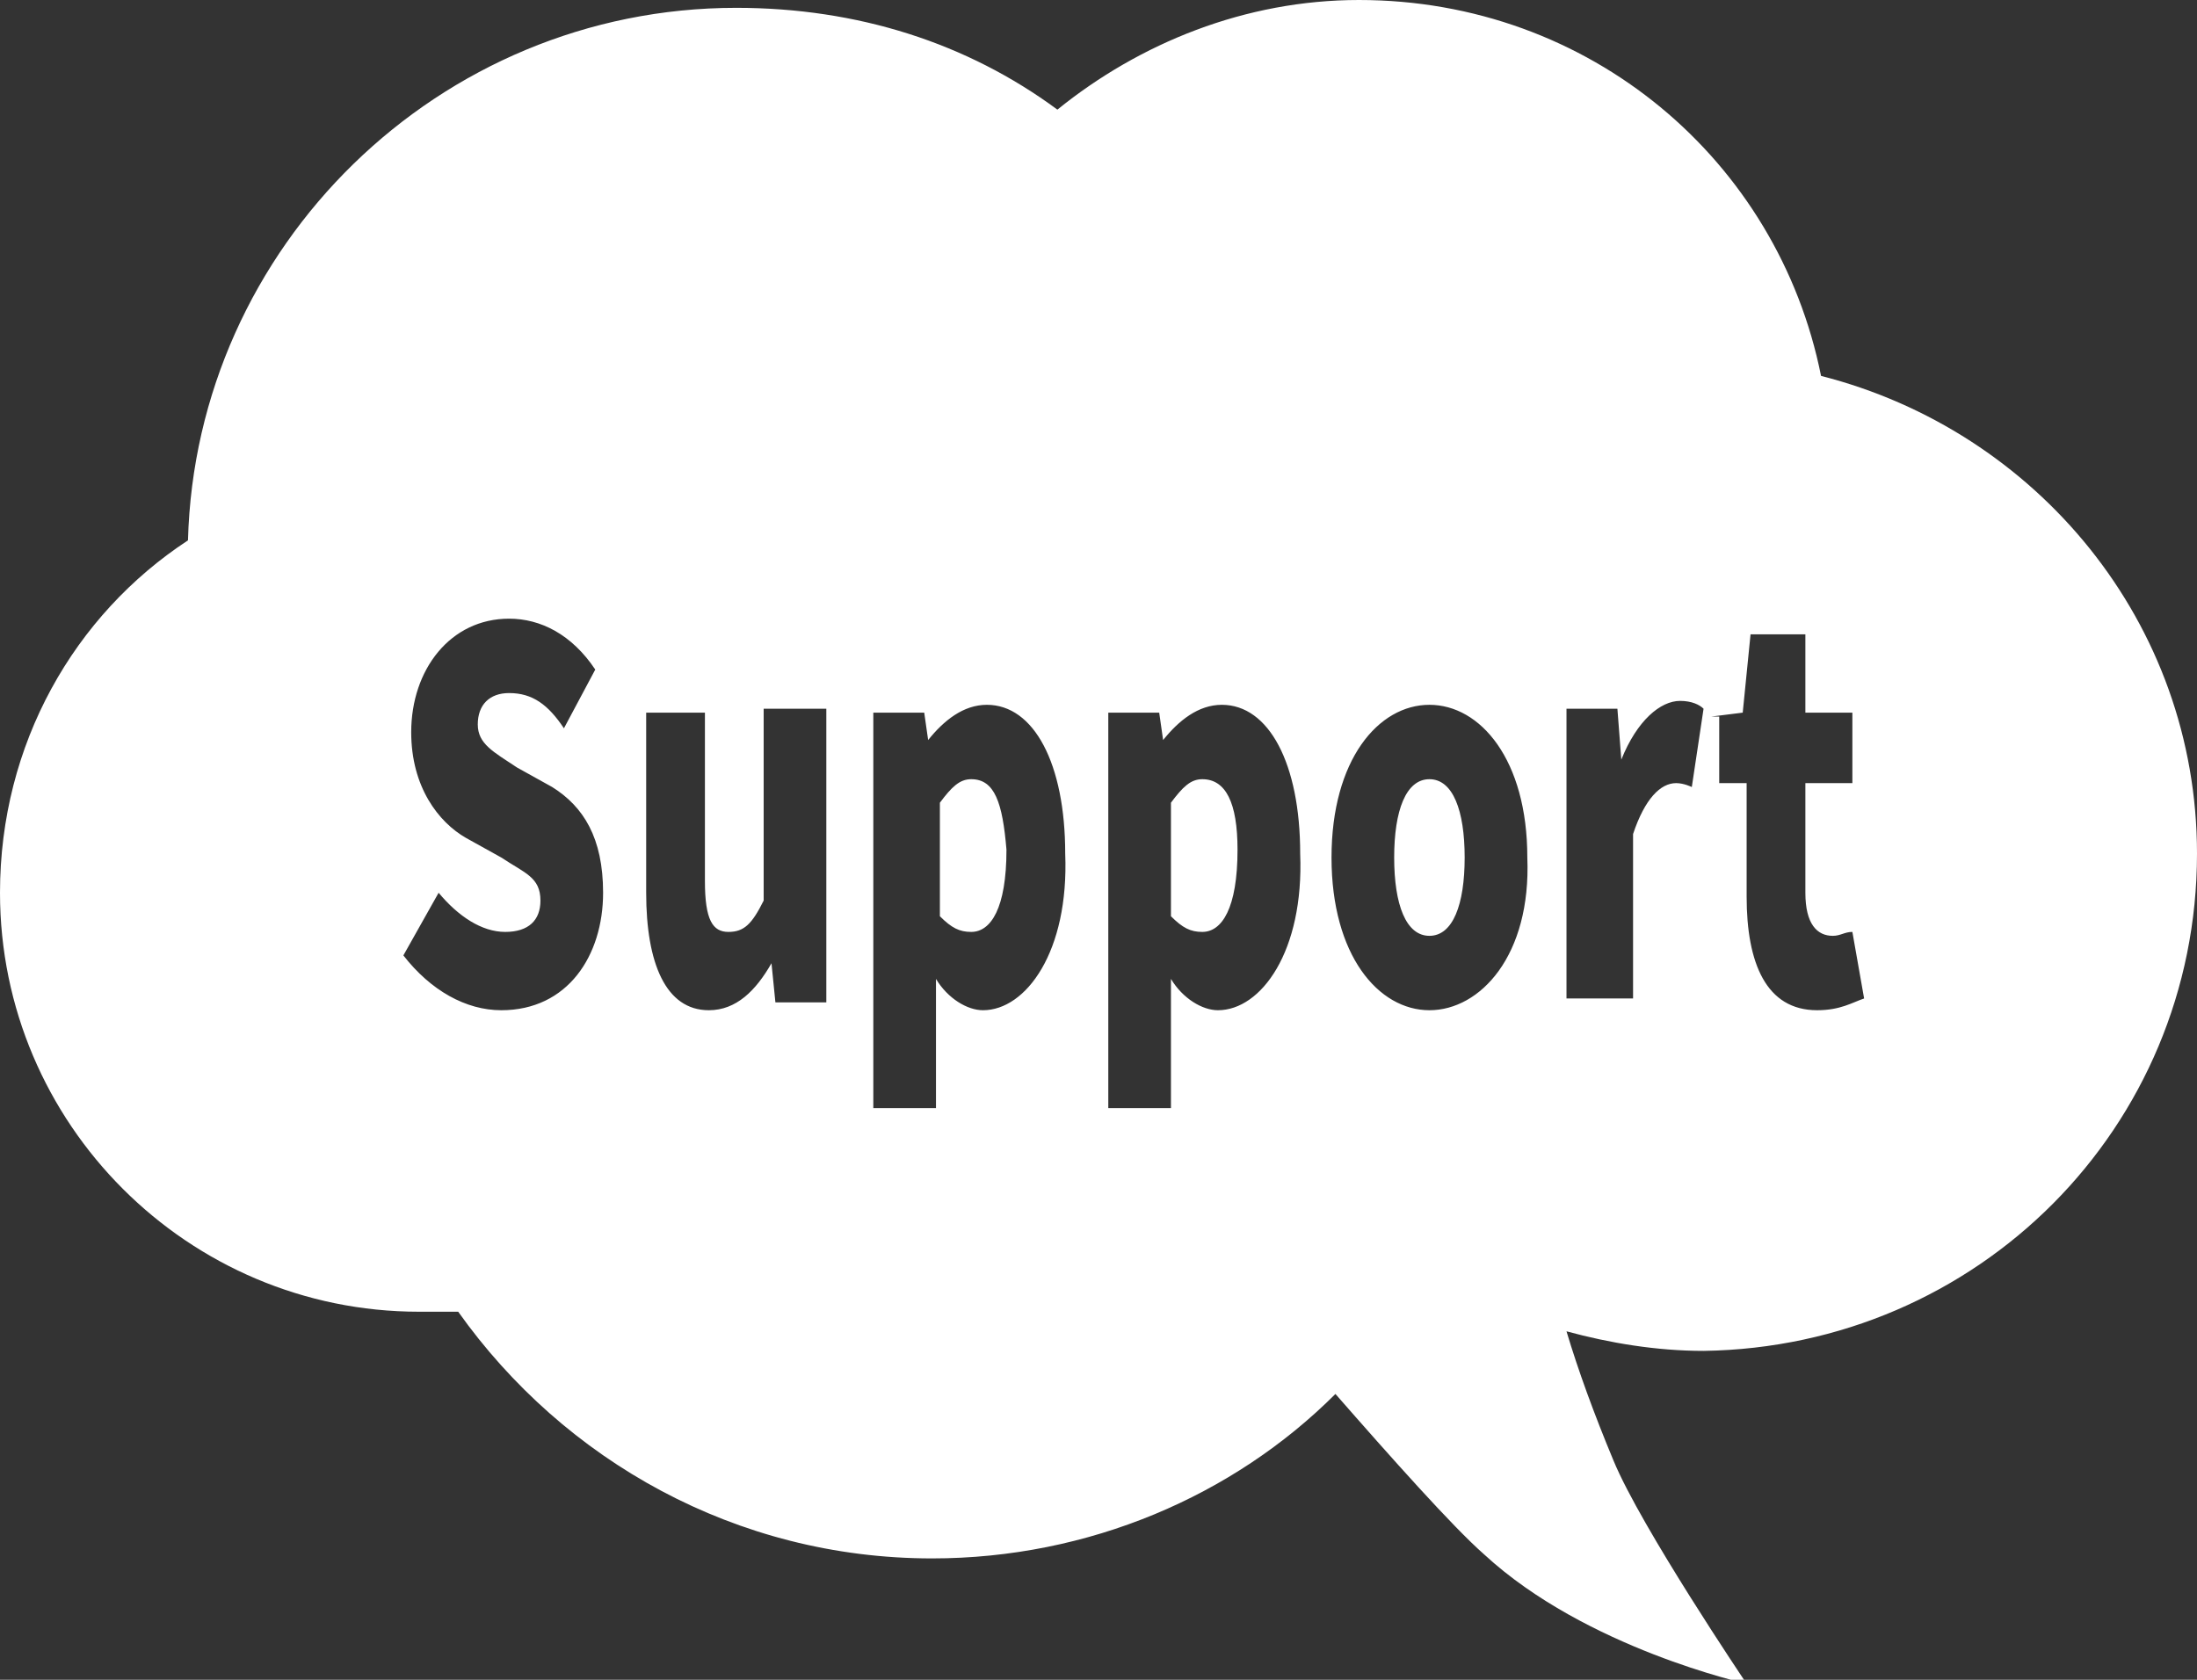 <?xml version="1.0" encoding="utf-8"?>
<!-- Generator: Adobe Illustrator 19.2.1, SVG Export Plug-In . SVG Version: 6.00 Build 0)  -->
<svg version="1.1" id="レイヤー_1" xmlns="http://www.w3.org/2000/svg" xmlns:xlink="http://www.w3.org/1999/xlink" x="0px"
	 y="0px" viewBox="0 0 56.1 42.9" style="enable-background:new 0 0 56.1 42.9;" xml:space="preserve">
<rect x="0" y="0" width="56.1" height="42.9" fill="#333333" stroke="none"/>
<style type="text/css">
	.st0{fill:#FFFFFF;}
</style>
<g>
	<path class="st0" d="M30.7,19.9c-0.3,0-0.5,0.2-0.8,0.6v2.9c0.3,0.3,0.5,0.4,0.8,0.4c0.5,0,0.9-0.6,0.9-2.1
		C31.6,20.5,31.3,19.9,30.7,19.9z"/>
	<path class="st0" d="M36.5,19.9c-0.6,0-0.9,0.8-0.9,2c0,1.2,0.3,2,0.9,2c0.6,0,0.9-0.8,0.9-2C37.4,20.7,37.1,19.9,36.5,19.9z"/>
	<path class="st0" d="M56.1,21.8c0-5.9-4.1-10.8-9.6-12.2C45.4,4.1,40.6,0,34.7,0c-2.9,0-5.6,1.1-7.7,2.8c-2.3-1.7-5.1-2.6-8.2-2.6
		c-7.6,0-13.8,6.1-14,13.6C1.9,15.7,0,19,0,22.8c0,5.9,4.8,10.7,10.7,10.7c0.3,0,0.6,0,1,0c2.7,3.8,7.1,6.3,12.1,6.3
		c4,0,7.7-1.6,10.3-4.2c1.4,1.6,3,3.4,3.8,4.1c2.6,2.4,6.7,3.3,6.7,3.3s-2.7-4-3.4-5.7c-0.5-1.2-0.9-2.3-1.2-3.3
		c1.1,0.3,2.3,0.5,3.5,0.5C50.5,34.4,56.1,28.8,56.1,21.8z M12.8,25.8c-0.9,0-1.8-0.5-2.5-1.4l0.9-1.6c0.5,0.6,1.1,1,1.7,1
		c0.6,0,0.9-0.3,0.9-0.8c0-0.6-0.4-0.7-1-1.1l-0.9-0.5c-0.7-0.4-1.4-1.3-1.4-2.7c0-1.6,1-2.9,2.5-2.9c0.8,0,1.6,0.4,2.2,1.3
		l-0.8,1.5C14,18,13.6,17.7,13,17.7c-0.5,0-0.8,0.3-0.8,0.8c0,0.5,0.4,0.7,1,1.1l0.9,0.5c0.8,0.5,1.3,1.3,1.3,2.7
		C15.4,24.4,14.5,25.8,12.8,25.8z M21.1,25.6h-1.3l-0.1-1h0c-0.4,0.7-0.9,1.2-1.6,1.2c-1.1,0-1.6-1.2-1.6-3v-4.6H18v4.3
		c0,1,0.2,1.3,0.6,1.3c0.4,0,0.6-0.2,0.9-0.8v-4.9h1.6V25.6z M25.1,25.8c-0.4,0-0.9-0.3-1.2-0.8l0,1.2v2.1h-1.6V18.2h1.3l0.1,0.7h0
		c0.4-0.5,0.9-0.9,1.5-0.9c1.2,0,2,1.5,2,3.8C27.3,24.3,26.2,25.8,25.1,25.8z M31.1,25.8c-0.4,0-0.9-0.3-1.2-0.8l0,1.2v2.1h-1.6
		V18.2h1.3l0.1,0.7h0c0.4-0.5,0.9-0.9,1.5-0.9c1.2,0,2,1.5,2,3.8C33.3,24.3,32.2,25.8,31.1,25.8z M36.5,25.8c-1.3,0-2.5-1.4-2.5-3.9
		c0-2.5,1.2-3.9,2.5-3.9c1.3,0,2.5,1.4,2.5,3.9C39.1,24.4,37.8,25.8,36.5,25.8z M43.7,18.3l0.8-0.1l0.2-2h1.4v2h1.2V20h-1.2v2.8
		c0,0.8,0.3,1.1,0.7,1.1c0.2,0,0.3-0.1,0.5-0.1l0.3,1.7c-0.3,0.1-0.6,0.3-1.2,0.3c-1.3,0-1.8-1.2-1.8-2.9V20h-0.7V18.3z M42.8,20
		c-0.4,0-0.8,0.4-1.1,1.3v4.2H40v-7.4h1.3l0.1,1.3h0c0.4-1,1-1.5,1.5-1.5c0.3,0,0.5,0.1,0.6,0.2l-0.3,2C43.2,20.1,43,20,42.8,20z"/>
	<path class="st0" d="M24.8,19.9c-0.3,0-0.5,0.2-0.8,0.6v2.9c0.3,0.3,0.5,0.4,0.8,0.4c0.5,0,0.9-0.6,0.9-2.1
		C25.6,20.5,25.4,19.9,24.8,19.9z"/>
</g>
</svg>
